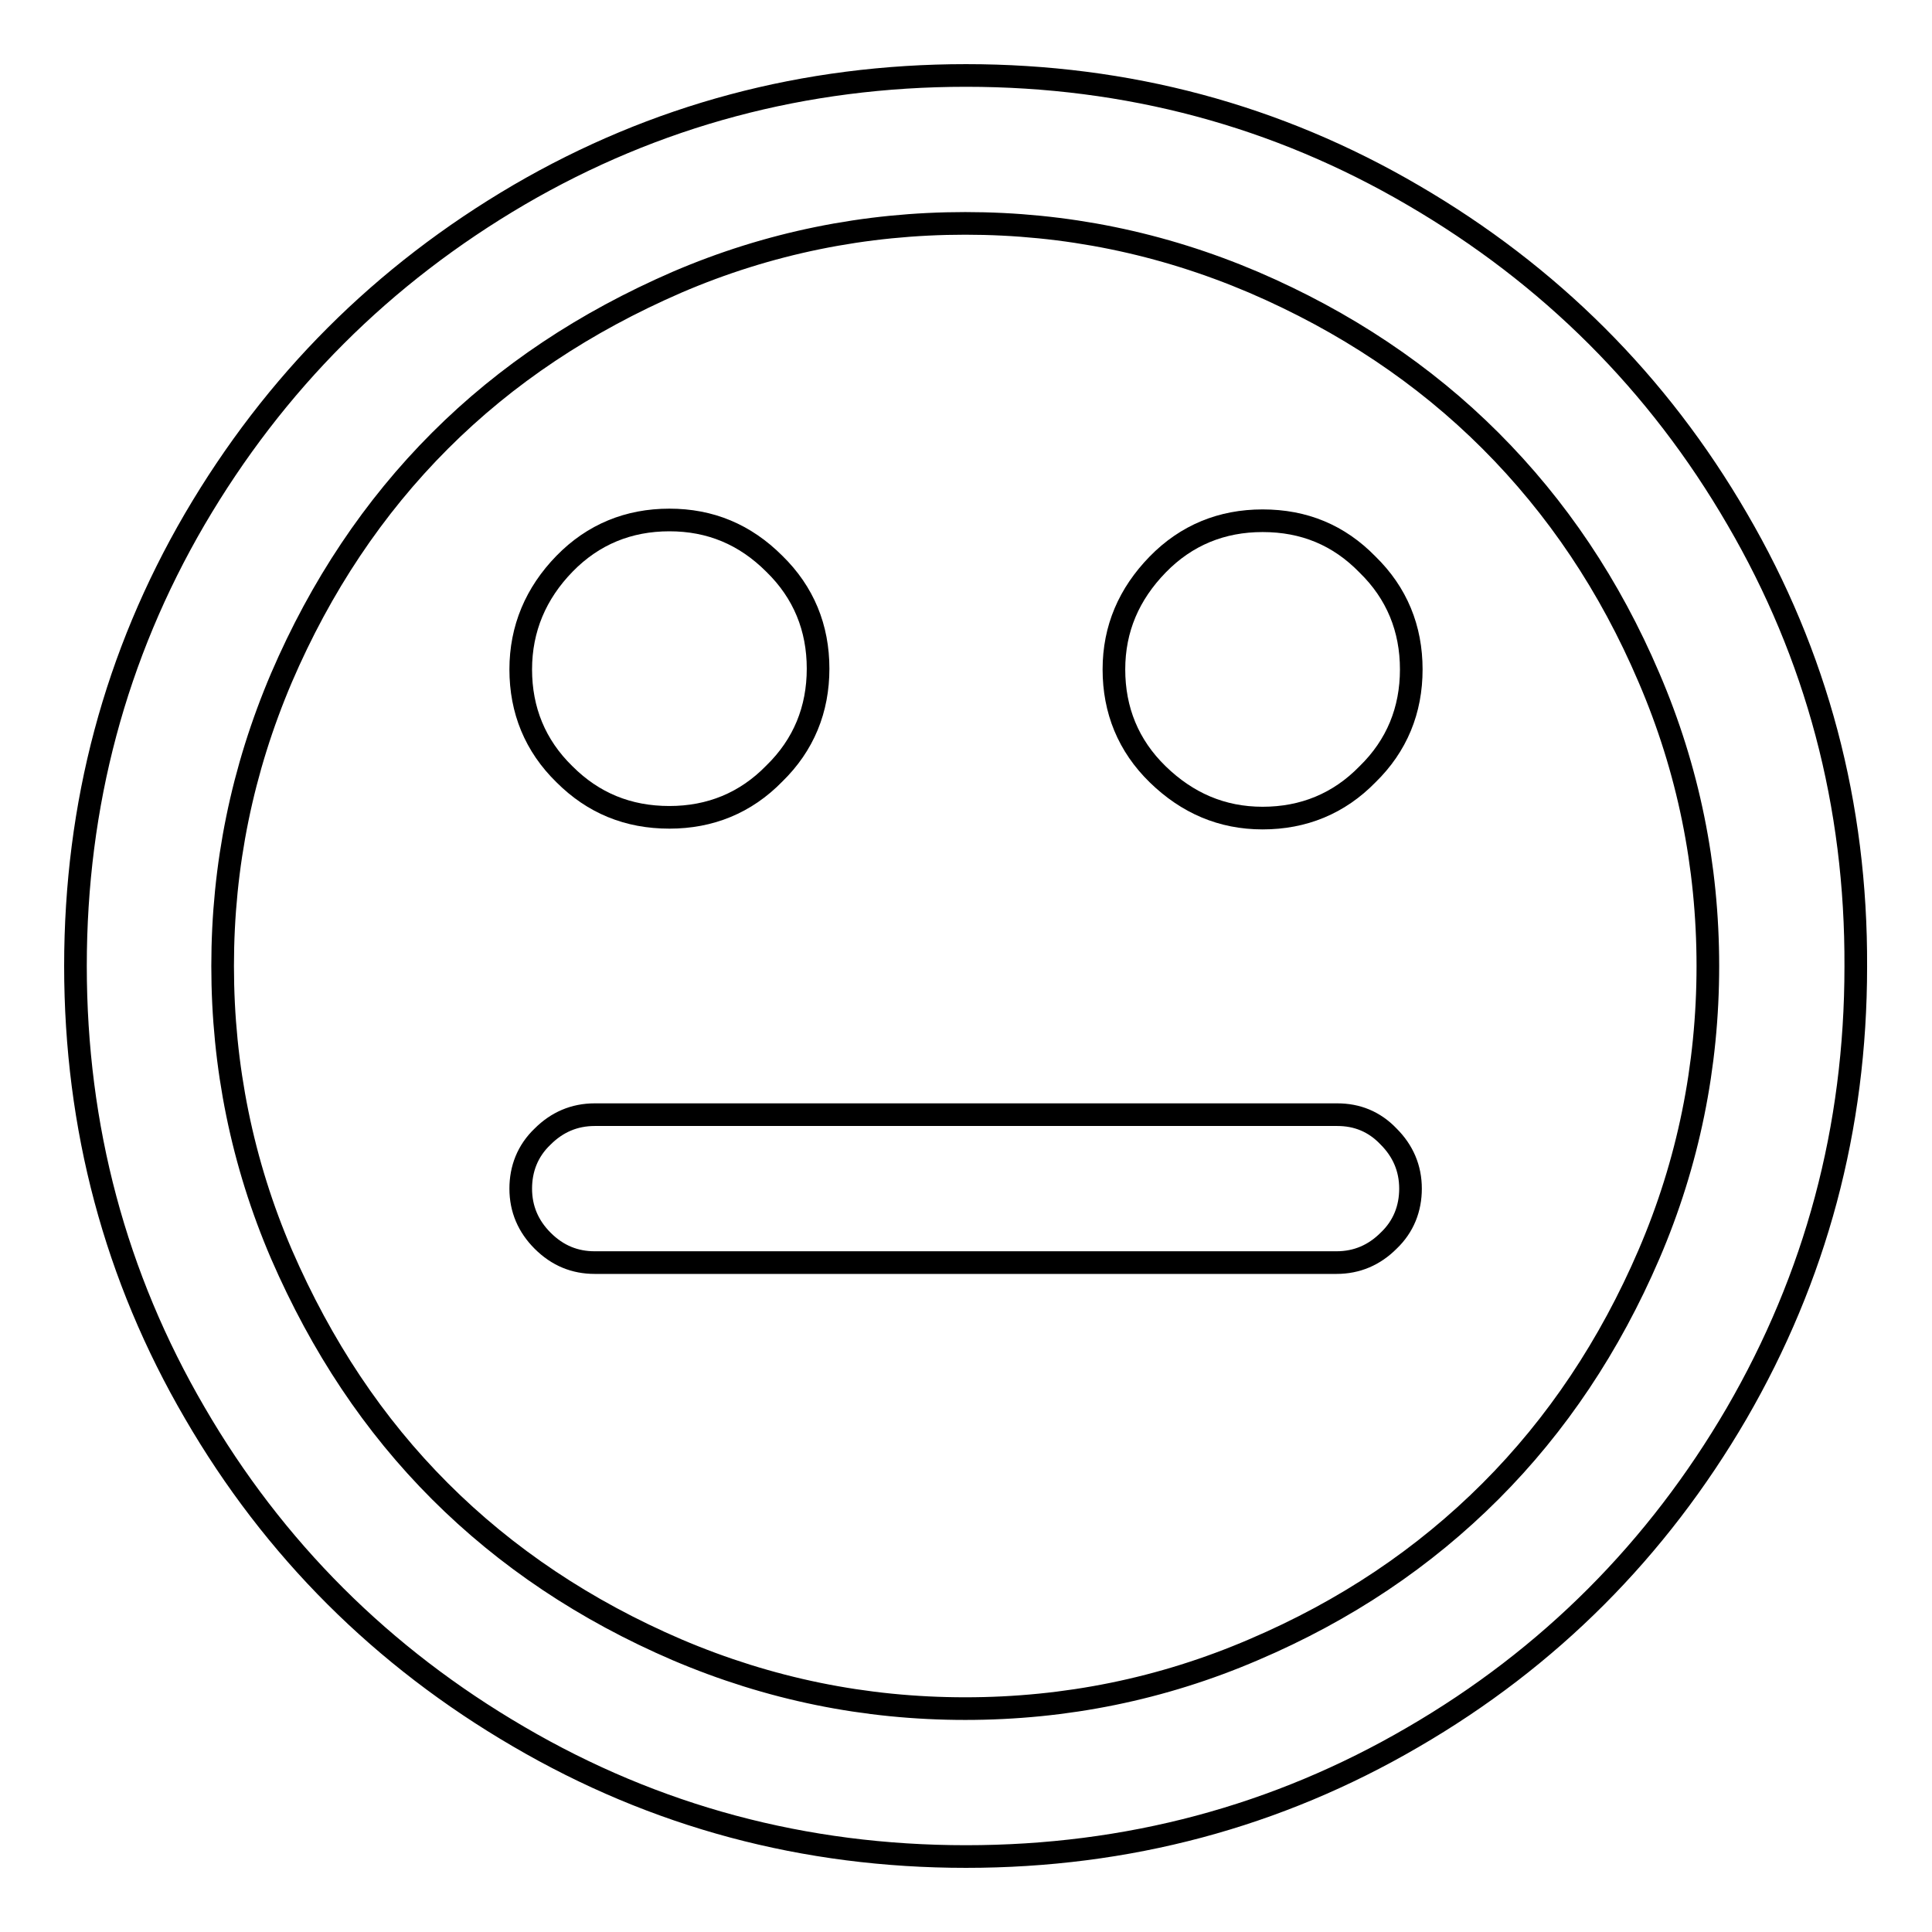 <?xml version="1.0" encoding="utf-8"?>
<!-- Svg Vector Icons : http://www.onlinewebfonts.com/icon -->
<!DOCTYPE svg PUBLIC "-//W3C//DTD SVG 1.1//EN" "http://www.w3.org/Graphics/SVG/1.1/DTD/svg11.dtd">
<svg version="1.1" xmlns="http://www.w3.org/2000/svg" xmlns:xlink="http://www.w3.org/1999/xlink" x="0px" y="0px" viewBox="0 0 256 256" enable-background="new 0 0 256 256" xml:space="preserve">
<g><g><g><g><path stroke-width="3" fill-opacity="0" stroke="#000000"  d="M230.2,68.8c-10.5-18.1-24.9-32.4-42.9-42.9C169.2,15.3,149.4,10,128,10c-21.4,0-41.2,5.3-59.2,15.8C50.7,36.4,36.4,50.7,25.8,68.8C15.3,86.8,10,106.6,10,128c0,21.4,5.3,41.2,15.8,59.2c10.5,18.1,24.9,32.4,42.9,42.9C86.8,240.7,106.6,246,128,246c21.4,0,41.2-5.3,59.2-15.8c18.1-10.5,32.4-24.9,42.9-42.9c10.5-18.1,15.8-37.8,15.8-59.2C246,106.6,240.7,86.8,230.2,68.8z M218.5,166.2c-5.2,12.1-12.2,22.6-21,31.4s-19.2,15.8-31.4,21c-12.1,5.2-24.9,7.8-38.2,7.8c-13.3,0-26-2.6-38.2-7.8c-12.1-5.2-22.6-12.2-31.4-21c-8.8-8.8-15.7-19.2-21-31.4c-5.2-12.1-7.8-24.9-7.8-38.2c0-13.3,2.6-26,7.8-38.2c5.2-12.1,12.2-22.6,21-31.4c8.8-8.8,19.2-15.7,31.4-21c12.1-5.2,24.9-7.8,38.2-7.8c13.3,0,26,2.6,38.2,7.8c12.1,5.2,22.6,12.2,31.4,21s15.8,19.2,21,31.4c5.2,12.1,7.8,24.9,7.8,38.2C226.3,141.3,223.7,154.1,218.5,166.2z"/><path stroke-width="3" fill-opacity="0" stroke="#000000"  d="M177.2,147.7H78.8c-2.7,0-5,1-6.9,2.9c-2,1.9-2.9,4.3-2.9,6.9c0,2.7,1,5,2.9,6.9c2,2,4.3,2.9,6.9,2.9h98.3c2.7,0,5-1,6.9-2.9c2-1.9,2.9-4.3,2.9-6.9c0-2.7-1-5-2.9-6.9C182.1,148.6,179.8,147.7,177.2,147.7z"/><path stroke-width="3" fill-opacity="0" stroke="#000000"  d="M88.7,108.3c5.4,0,10.1-1.9,13.9-5.8c3.9-3.8,5.8-8.5,5.8-13.9c0-5.4-1.9-10.1-5.8-13.9c-3.9-3.9-8.5-5.8-13.9-5.8c-5.4,0-10.1,1.9-13.9,5.8C71,78.6,69,83.3,69,88.7c0,5.4,1.9,10.1,5.8,13.9C78.6,106.4,83.2,108.3,88.7,108.3z"/><path stroke-width="3" fill-opacity="0" stroke="#000000"  d="M167.3,69c-5.4,0-10.1,1.9-13.9,5.8c-3.8,3.9-5.8,8.5-5.8,13.9c0,5.4,1.9,10.1,5.8,13.9c3.9,3.8,8.5,5.8,13.9,5.8c5.4,0,10.1-1.9,13.9-5.8c3.9-3.8,5.8-8.5,5.8-13.9c0-5.4-1.9-10.1-5.8-13.9C177.4,70.9,172.8,69,167.3,69z"/></g></g><g></g><g></g><g></g><g></g><g></g><g></g><g></g><g></g><g></g><g></g><g></g><g></g><g></g><g></g><g></g></g></g>
</svg>